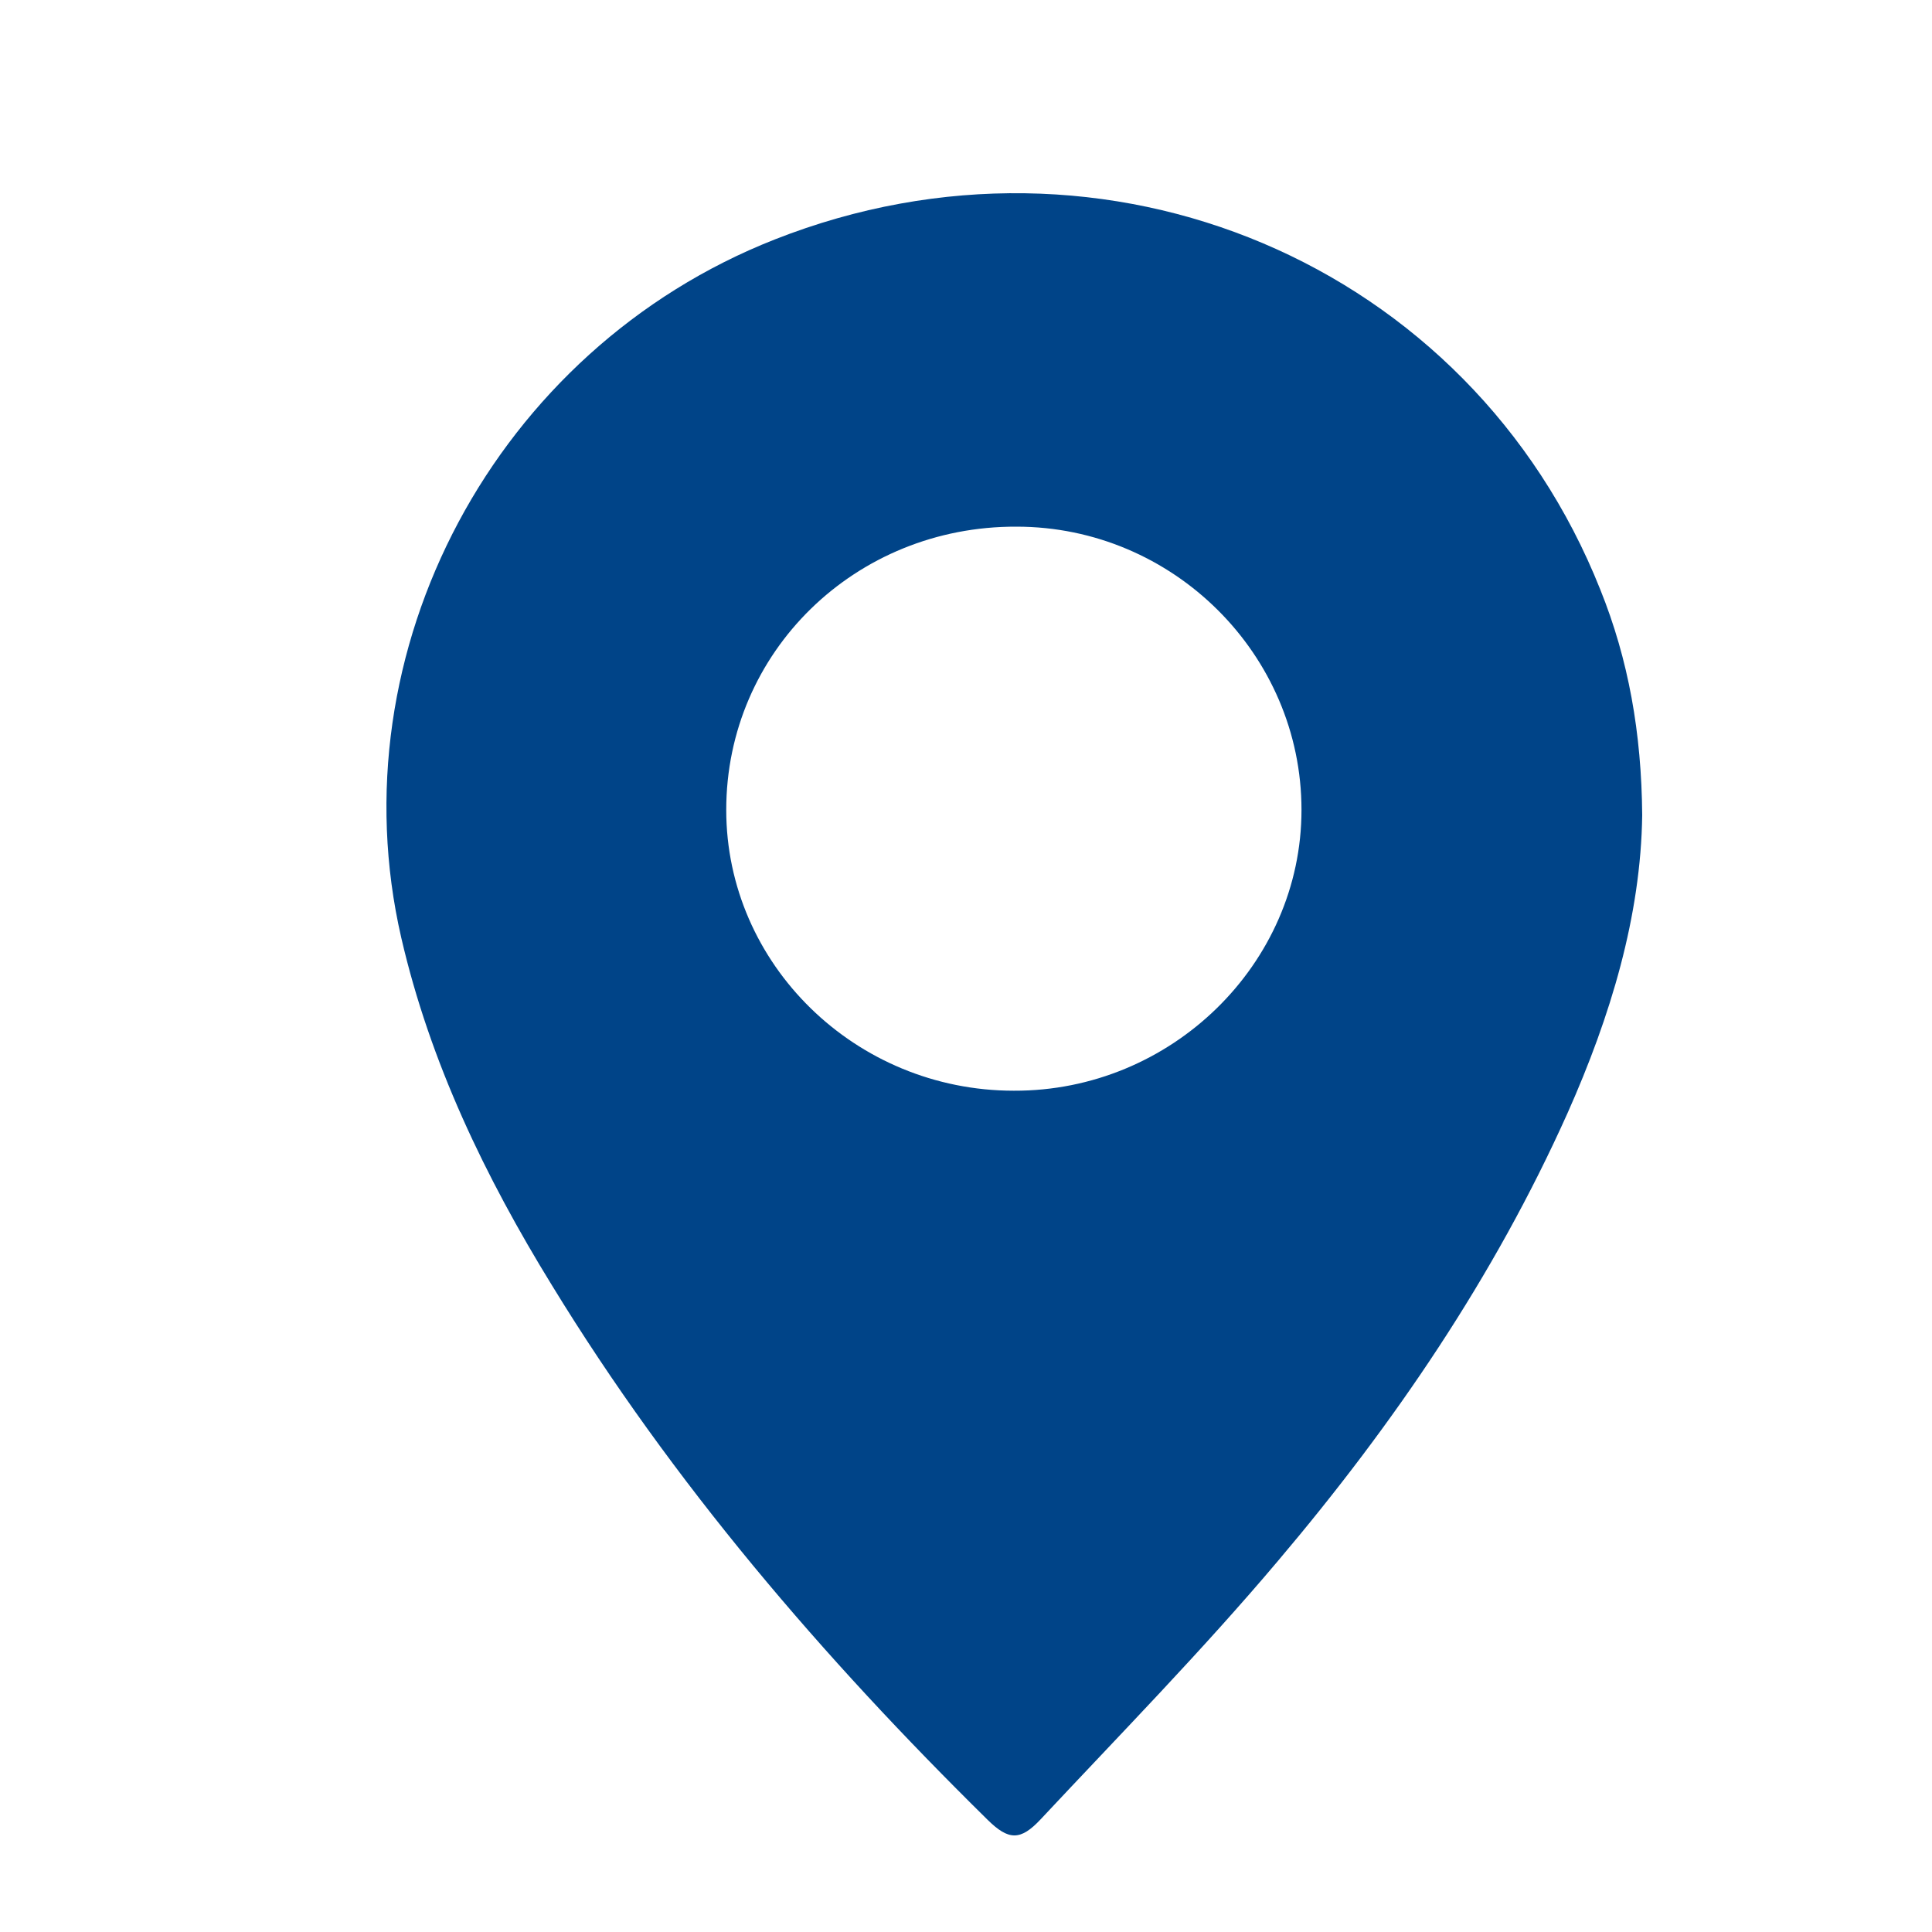 <svg width="20" height="20" viewBox="0 0 20 20" fill="none" xmlns="http://www.w3.org/2000/svg">
<path d="M17 8.438C16.986 9.482 16.674 10.519 16.227 11.523C15.467 13.219 14.429 14.742 13.229 16.159C12.449 17.083 11.601 17.948 10.774 18.832C10.563 19.058 10.441 19.052 10.224 18.839C8.515 17.156 6.962 15.347 5.714 13.306C5.022 12.182 4.452 10.998 4.154 9.708C3.469 6.735 5.13 3.616 8.02 2.479C11.445 1.129 15.223 2.725 16.566 6.103C16.858 6.828 16.993 7.586 17 8.438ZM7.518 8.384C7.518 9.981 8.854 11.291 10.495 11.291C12.123 11.297 13.473 9.981 13.473 8.384C13.473 6.775 12.144 5.452 10.523 5.452C8.854 5.445 7.518 6.748 7.518 8.384Z" fill="#004488"/>
</svg>
